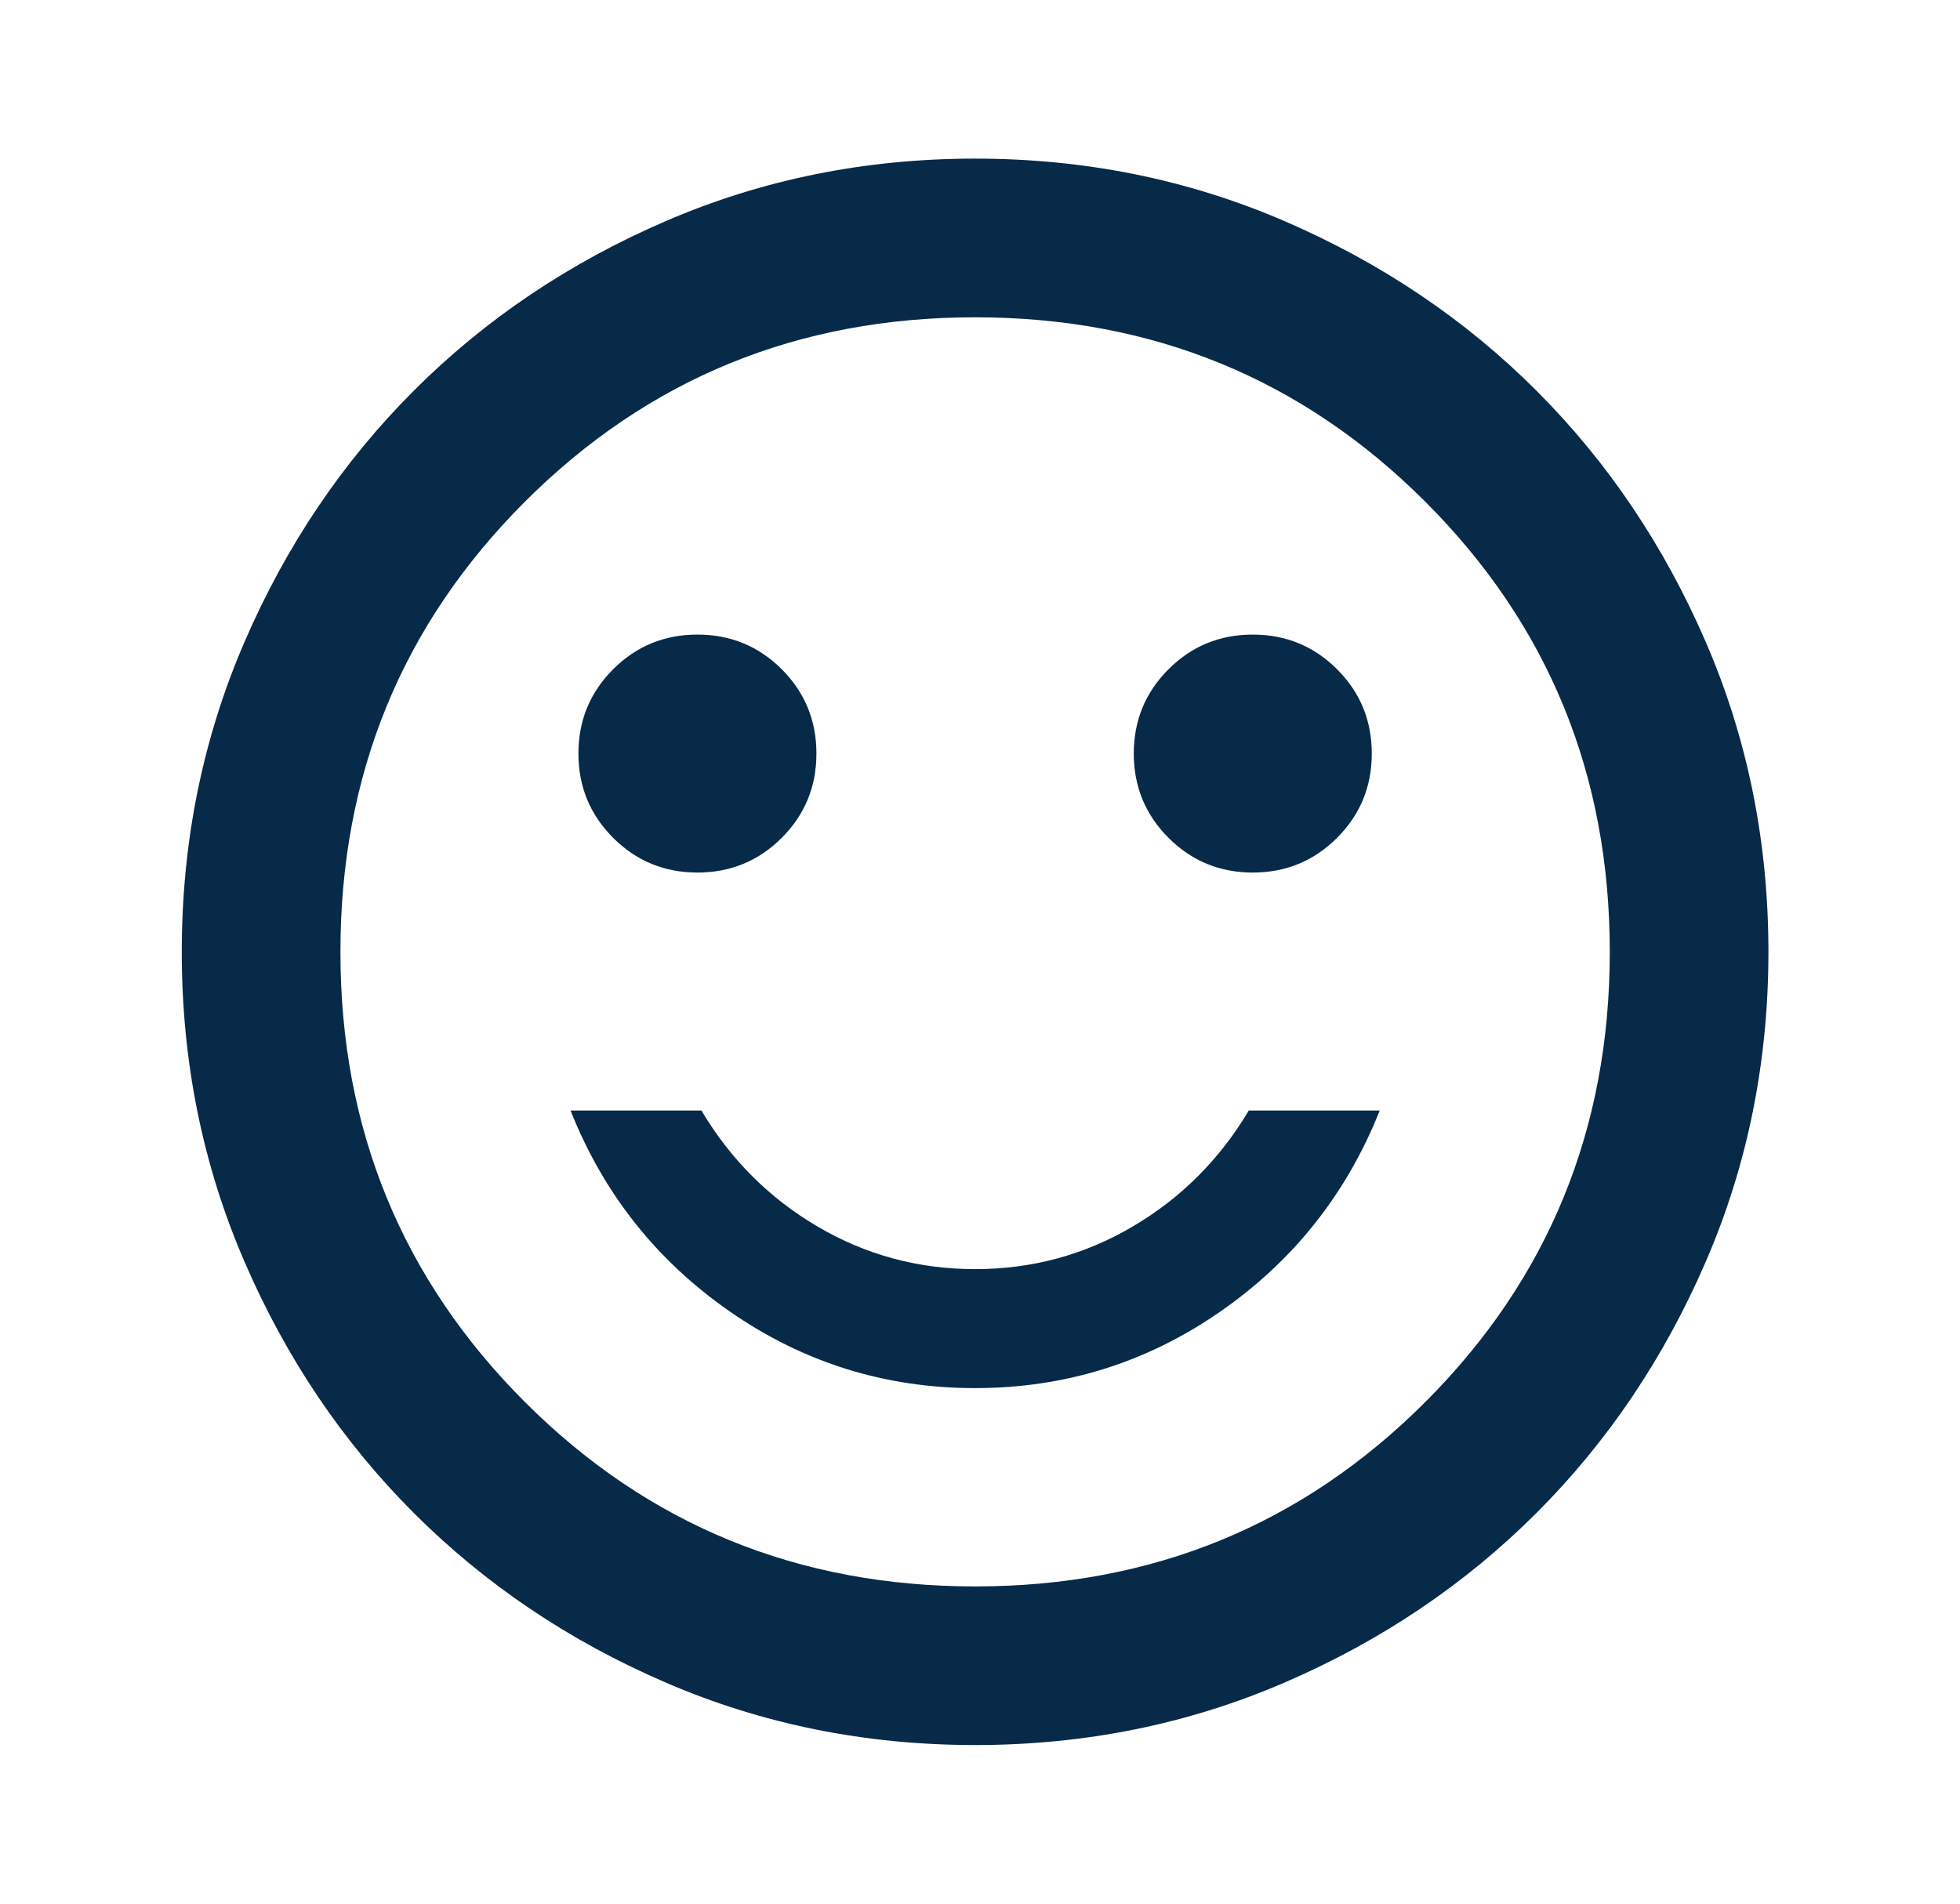 <svg width="35" height="34" viewBox="0 0 35 34" fill="none" xmlns="http://www.w3.org/2000/svg">
<path d="M22.371 15.584C22.961 15.584 23.463 15.377 23.876 14.964C24.29 14.55 24.496 14.049 24.496 13.459C24.496 12.868 24.29 12.367 23.876 11.953C23.463 11.54 22.961 11.334 22.371 11.334C21.781 11.334 21.279 11.54 20.866 11.953C20.453 12.367 20.246 12.868 20.246 13.459C20.246 14.049 20.453 14.55 20.866 14.964C21.279 15.377 21.781 15.584 22.371 15.584ZM12.454 15.584C13.045 15.584 13.546 15.377 13.96 14.964C14.373 14.55 14.579 14.049 14.579 13.459C14.579 12.868 14.373 12.367 13.96 11.953C13.546 11.54 13.045 11.334 12.454 11.334C11.864 11.334 11.362 11.54 10.949 11.953C10.536 12.367 10.329 12.868 10.329 13.459C10.329 14.049 10.536 14.55 10.949 14.964C11.362 15.377 11.864 15.584 12.454 15.584ZM17.413 24.792C19.018 24.792 20.476 24.337 21.787 23.428C23.097 22.519 24.047 21.321 24.638 19.834H22.3C21.781 20.707 21.09 21.398 20.228 21.905C19.367 22.413 18.428 22.667 17.413 22.667C16.398 22.667 15.459 22.413 14.597 21.905C13.735 21.398 13.045 20.707 12.525 19.834H10.188C10.778 21.321 11.728 22.519 13.039 23.428C14.349 24.337 15.807 24.792 17.413 24.792ZM17.413 31.167C15.453 31.167 13.611 30.795 11.888 30.051C10.164 29.308 8.665 28.298 7.39 27.023C6.115 25.748 5.105 24.249 4.362 22.525C3.618 20.802 3.246 18.96 3.246 17C3.246 15.04 3.618 13.199 4.362 11.475C5.105 9.752 6.115 8.252 7.39 6.977C8.665 5.702 10.164 4.693 11.888 3.949C13.611 3.205 15.453 2.833 17.413 2.833C19.372 2.833 21.214 3.205 22.938 3.949C24.661 4.693 26.161 5.702 27.436 6.977C28.711 8.252 29.72 9.752 30.464 11.475C31.208 13.199 31.579 15.04 31.579 17C31.579 18.96 31.208 20.802 30.464 22.525C29.72 24.249 28.711 25.748 27.436 27.023C26.161 28.298 24.661 29.308 22.938 30.051C21.214 30.795 19.372 31.167 17.413 31.167ZM17.413 28.334C20.577 28.334 23.256 27.236 25.452 25.04C27.648 22.844 28.746 20.164 28.746 17C28.746 13.836 27.648 11.156 25.452 8.961C23.256 6.765 20.577 5.667 17.413 5.667C14.249 5.667 11.569 6.765 9.373 8.961C7.177 11.156 6.079 13.836 6.079 17C6.079 20.164 7.177 22.844 9.373 25.04C11.569 27.236 14.249 28.334 17.413 28.334Z" fill="#072A49"/>
</svg>
